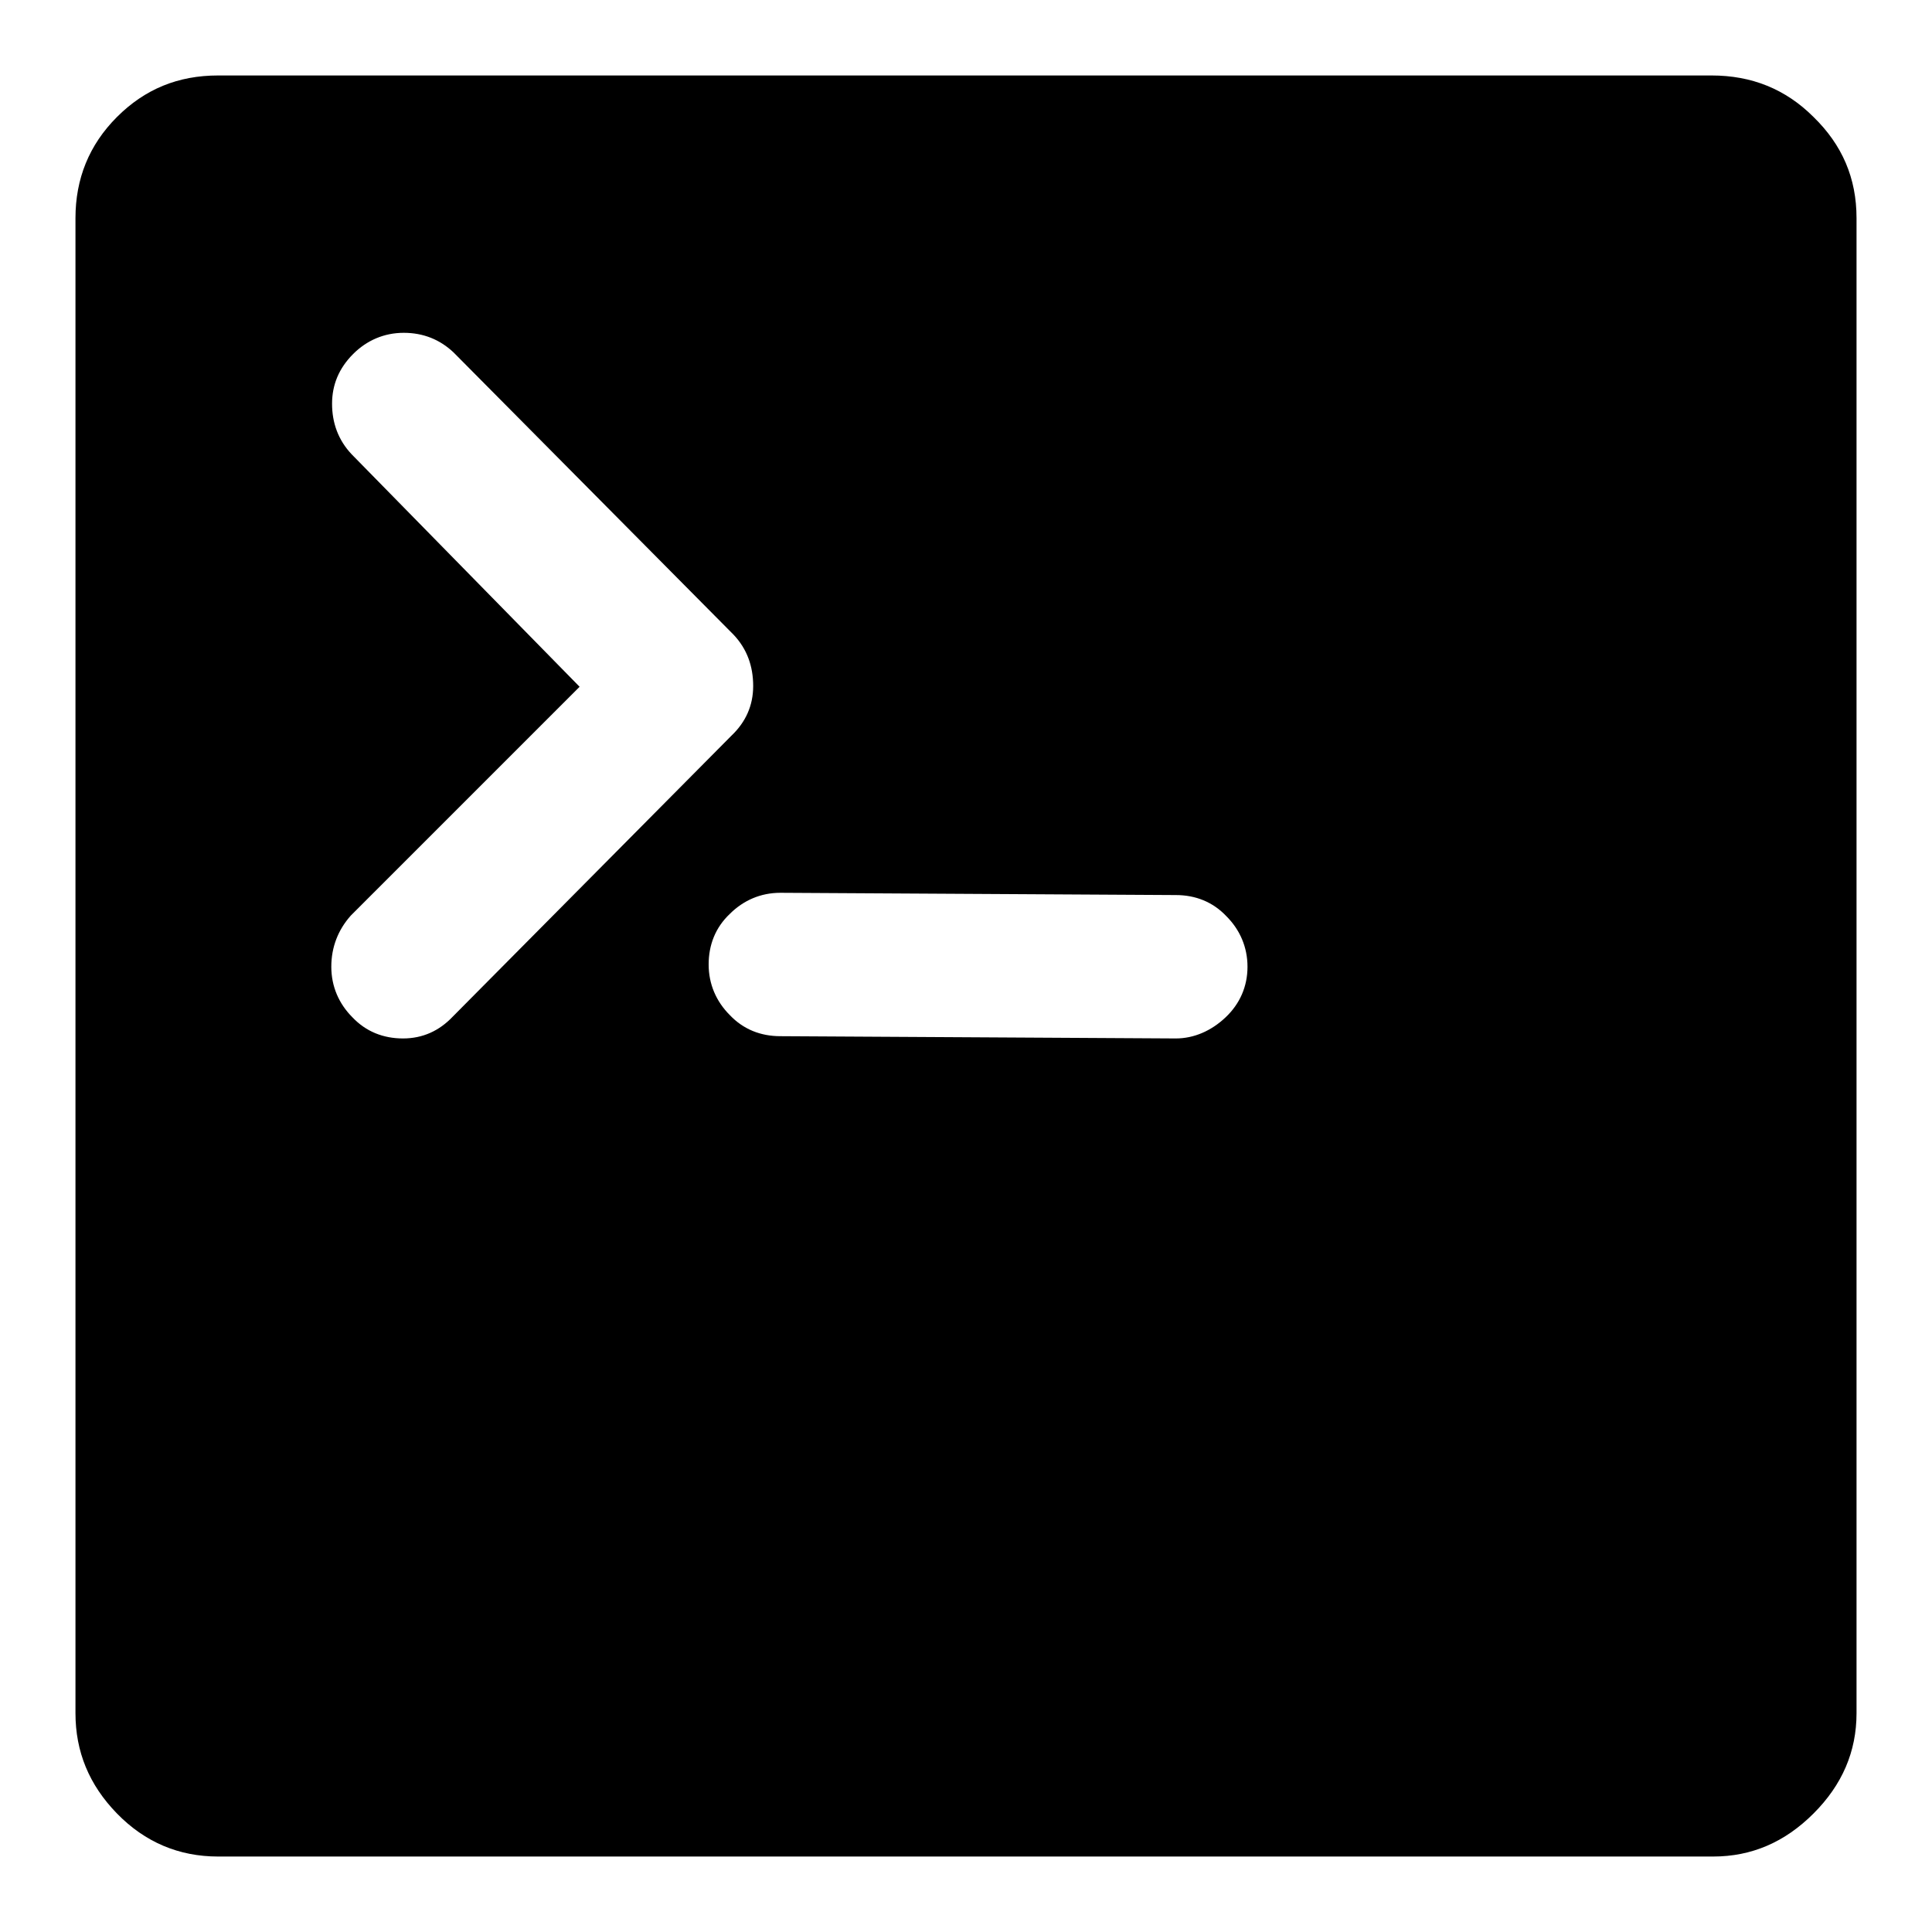 <?xml version="1.0" encoding="utf-8"?>
<!-- Svg Vector Icons : http://www.onlinewebfonts.com/icon -->
<!DOCTYPE svg PUBLIC "-//W3C//DTD SVG 1.1//EN" "http://www.w3.org/Graphics/SVG/1.1/DTD/svg11.dtd">
<svg version="1.1" xmlns="http://www.w3.org/2000/svg" xmlns:xlink="http://www.w3.org/1999/xlink" x="0px" y="0px" viewBox="0 0 256 256" enable-background="new 0 0 256 256" xml:space="preserve">
<g> <path fill="#000000" d="M226.8,10H28.9c-5.3,0-9.7,1.8-13.4,5.5c-3.7,3.7-5.5,8.2-5.5,13.4v198.1c0,5.1,1.8,9.5,5.5,13.3 c3.7,3.8,8.2,5.7,13.4,5.7h198.1c5.1,0,9.5-1.9,13.3-5.7c3.8-3.8,5.7-8.2,5.7-13.3V28.9c0-5.3-1.9-9.7-5.7-13.4 C236.6,11.8,232.1,10,226.8,10z M53.4,137.6c-2.6,0-4.9-0.9-6.7-2.8c-1.8-1.8-2.8-4.1-2.8-6.7c0-2.6,0.9-4.9,2.6-6.8L76.8,91 L46.6,60.2c-1.8-1.9-2.6-4.2-2.6-6.7s0.9-4.7,2.8-6.6c1.8-1.8,4.1-2.8,6.7-2.8c2.6,0,4.8,0.9,6.6,2.6l37.1,37.4 c1.8,1.9,2.6,4.2,2.6,6.8c0,2.6-1,4.8-2.9,6.6L60,134.7C58.2,136.6,56,137.6,53.4,137.6L53.4,137.6z M155.8,137.6l-52.4-0.3 c-2.6,0-4.9-0.9-6.7-2.8c-1.8-1.8-2.8-4.1-2.8-6.7c0-2.6,0.9-4.9,2.8-6.7c1.8-1.8,4.1-2.8,6.7-2.8l52.4,0.3c2.6,0,4.9,0.9,6.7,2.8 c1.8,1.8,2.8,4.1,2.8,6.7c0,2.6-1,4.9-2.9,6.7S158.2,137.6,155.8,137.6z"/></g>
</svg>